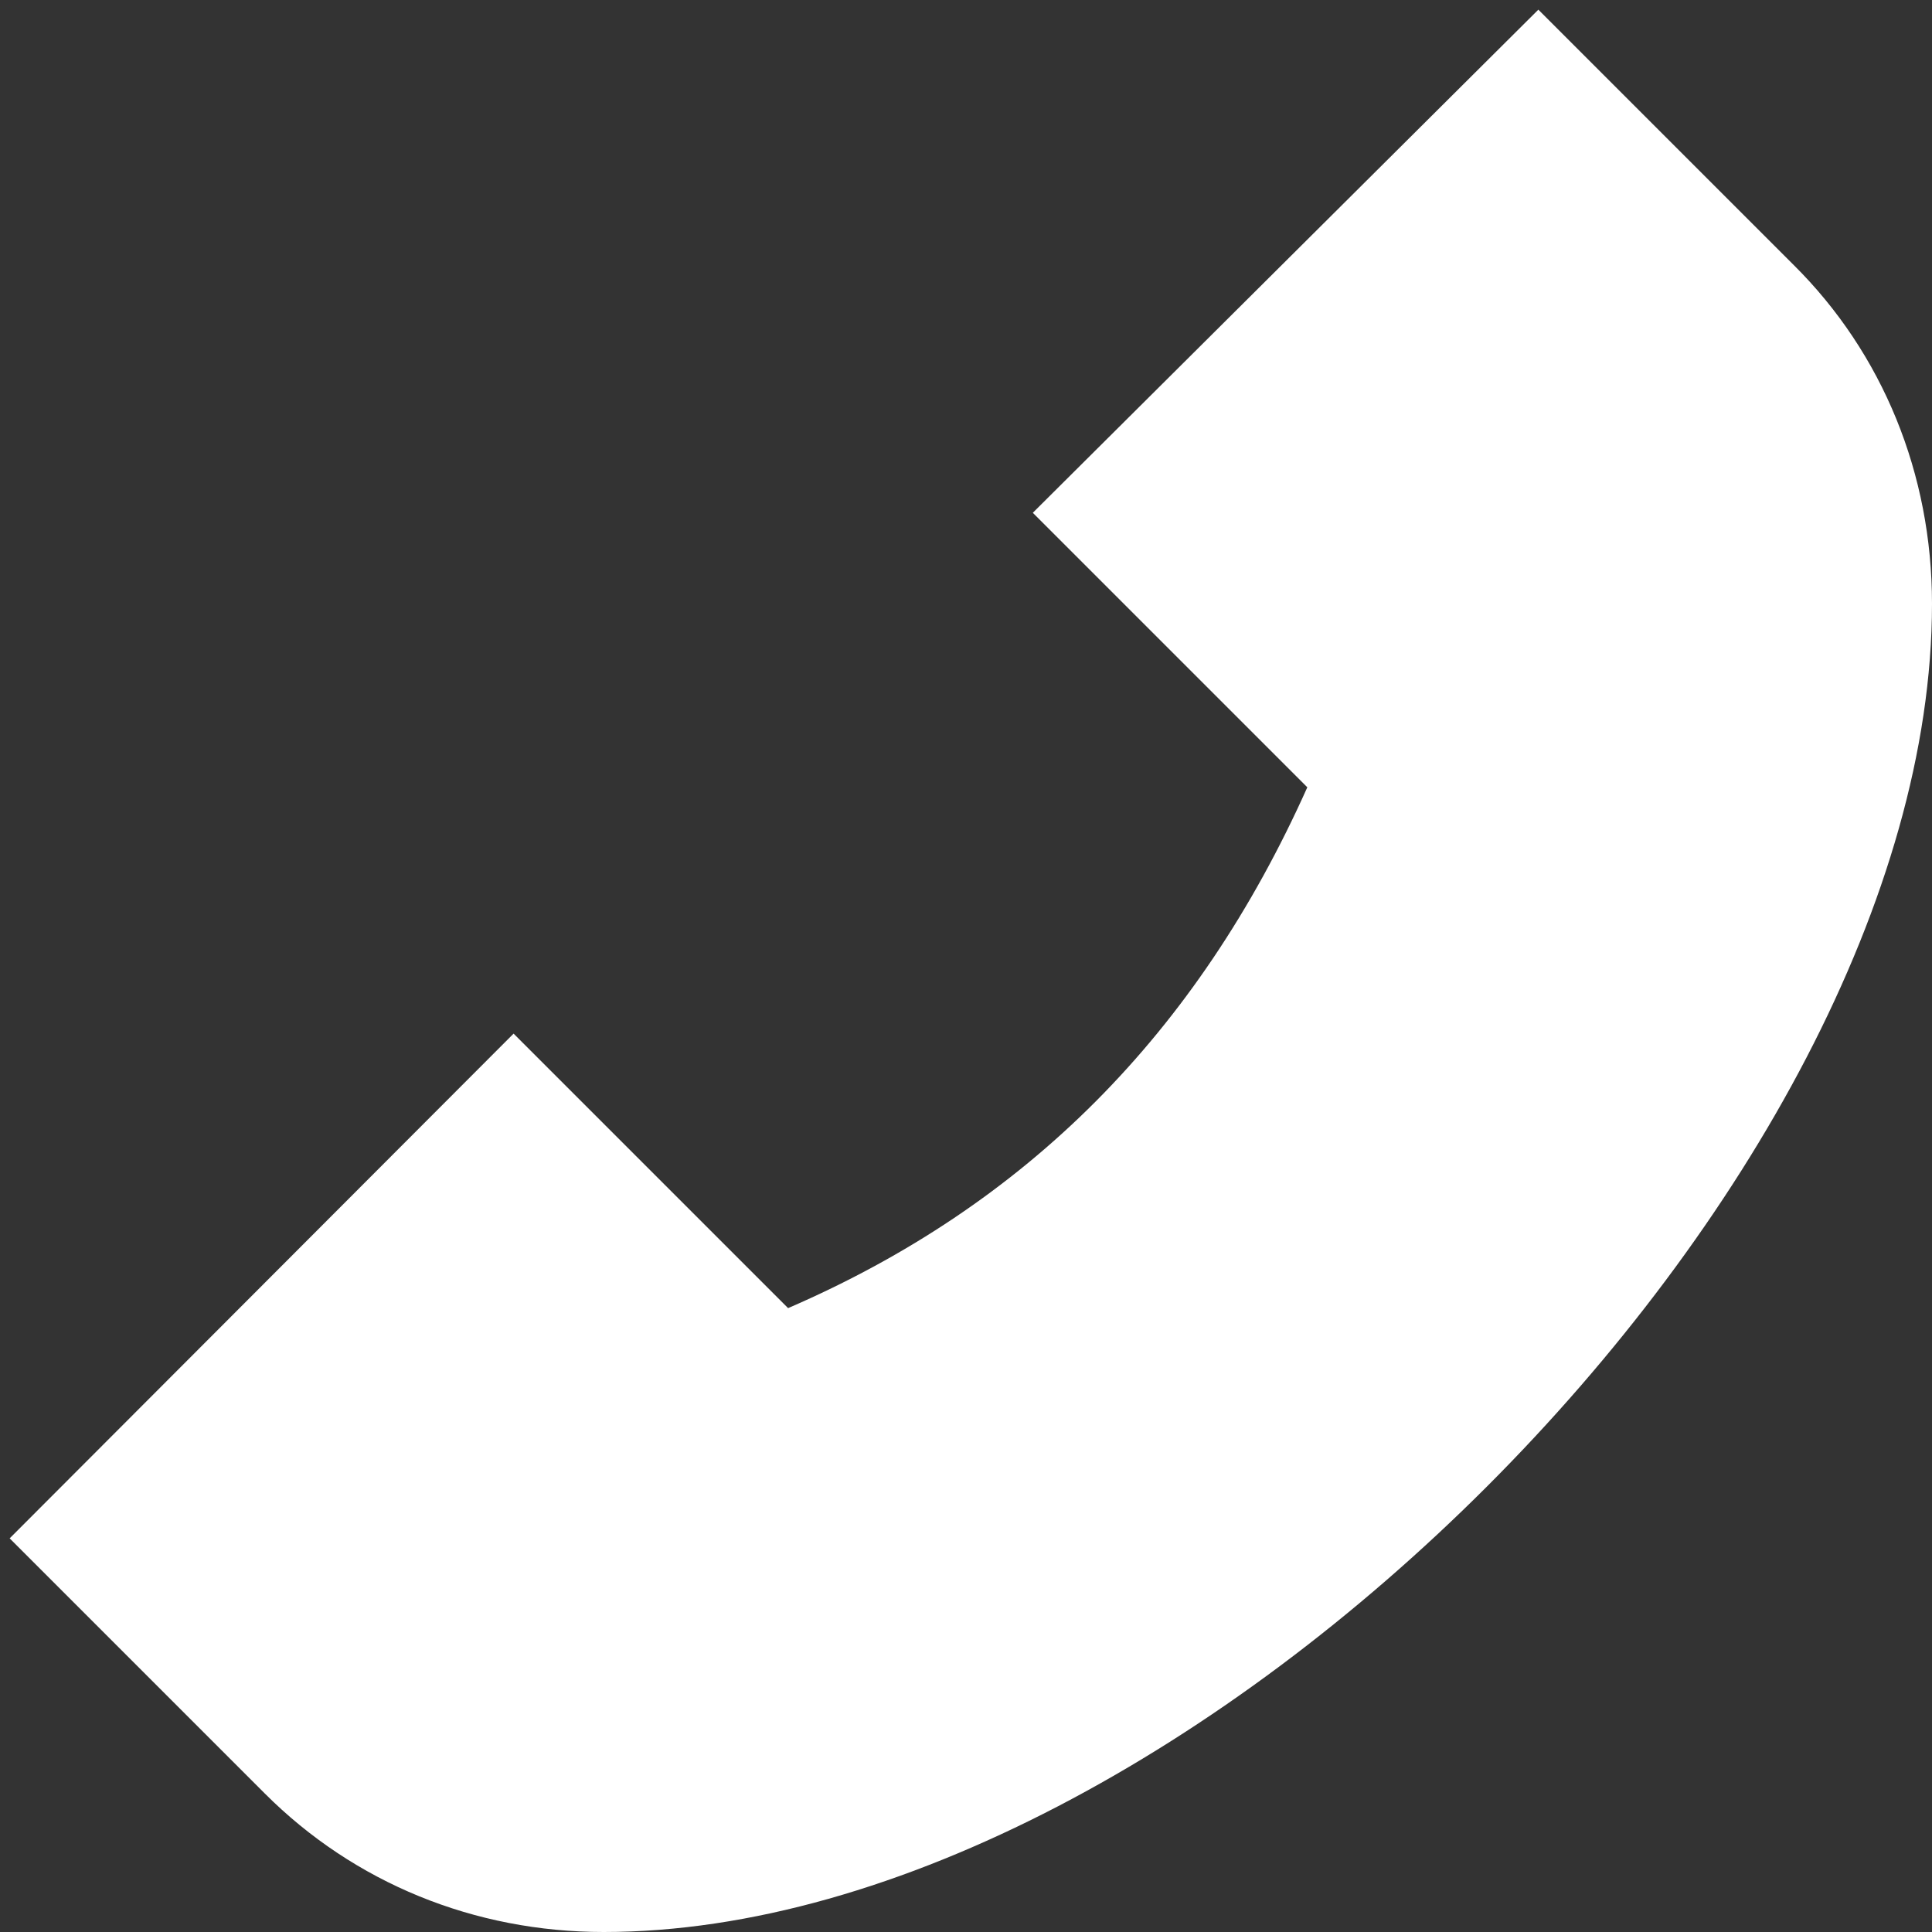 <svg xmlns="http://www.w3.org/2000/svg" version="1.1" xmlns:xlink="http://www.w3.org/1999/xlink" width="512" height="512" x="0" y="0" viewBox="0 0 24 24" style="enable-background:new 0 0 512 512" xml:space="preserve"><rect x="0" y="0" width="24" height="24" fill="#333333" stroke="none"/><g><path d="M7.5 24c-1.61 0-3.1-.61-4.21-1.72L.12 19.11l6.26-6.27 3.41 3.41c2.96-1.28 5.08-3.41 6.45-6.47l-3.41-3.41L19.11.12l3.17 3.17C23.39 4.39 24 5.89 24 7.5 24 14.75 14.75 24 7.5 24Z" fill="#ffffff" opacity="1" data-original="#000000"></path></g></svg>
